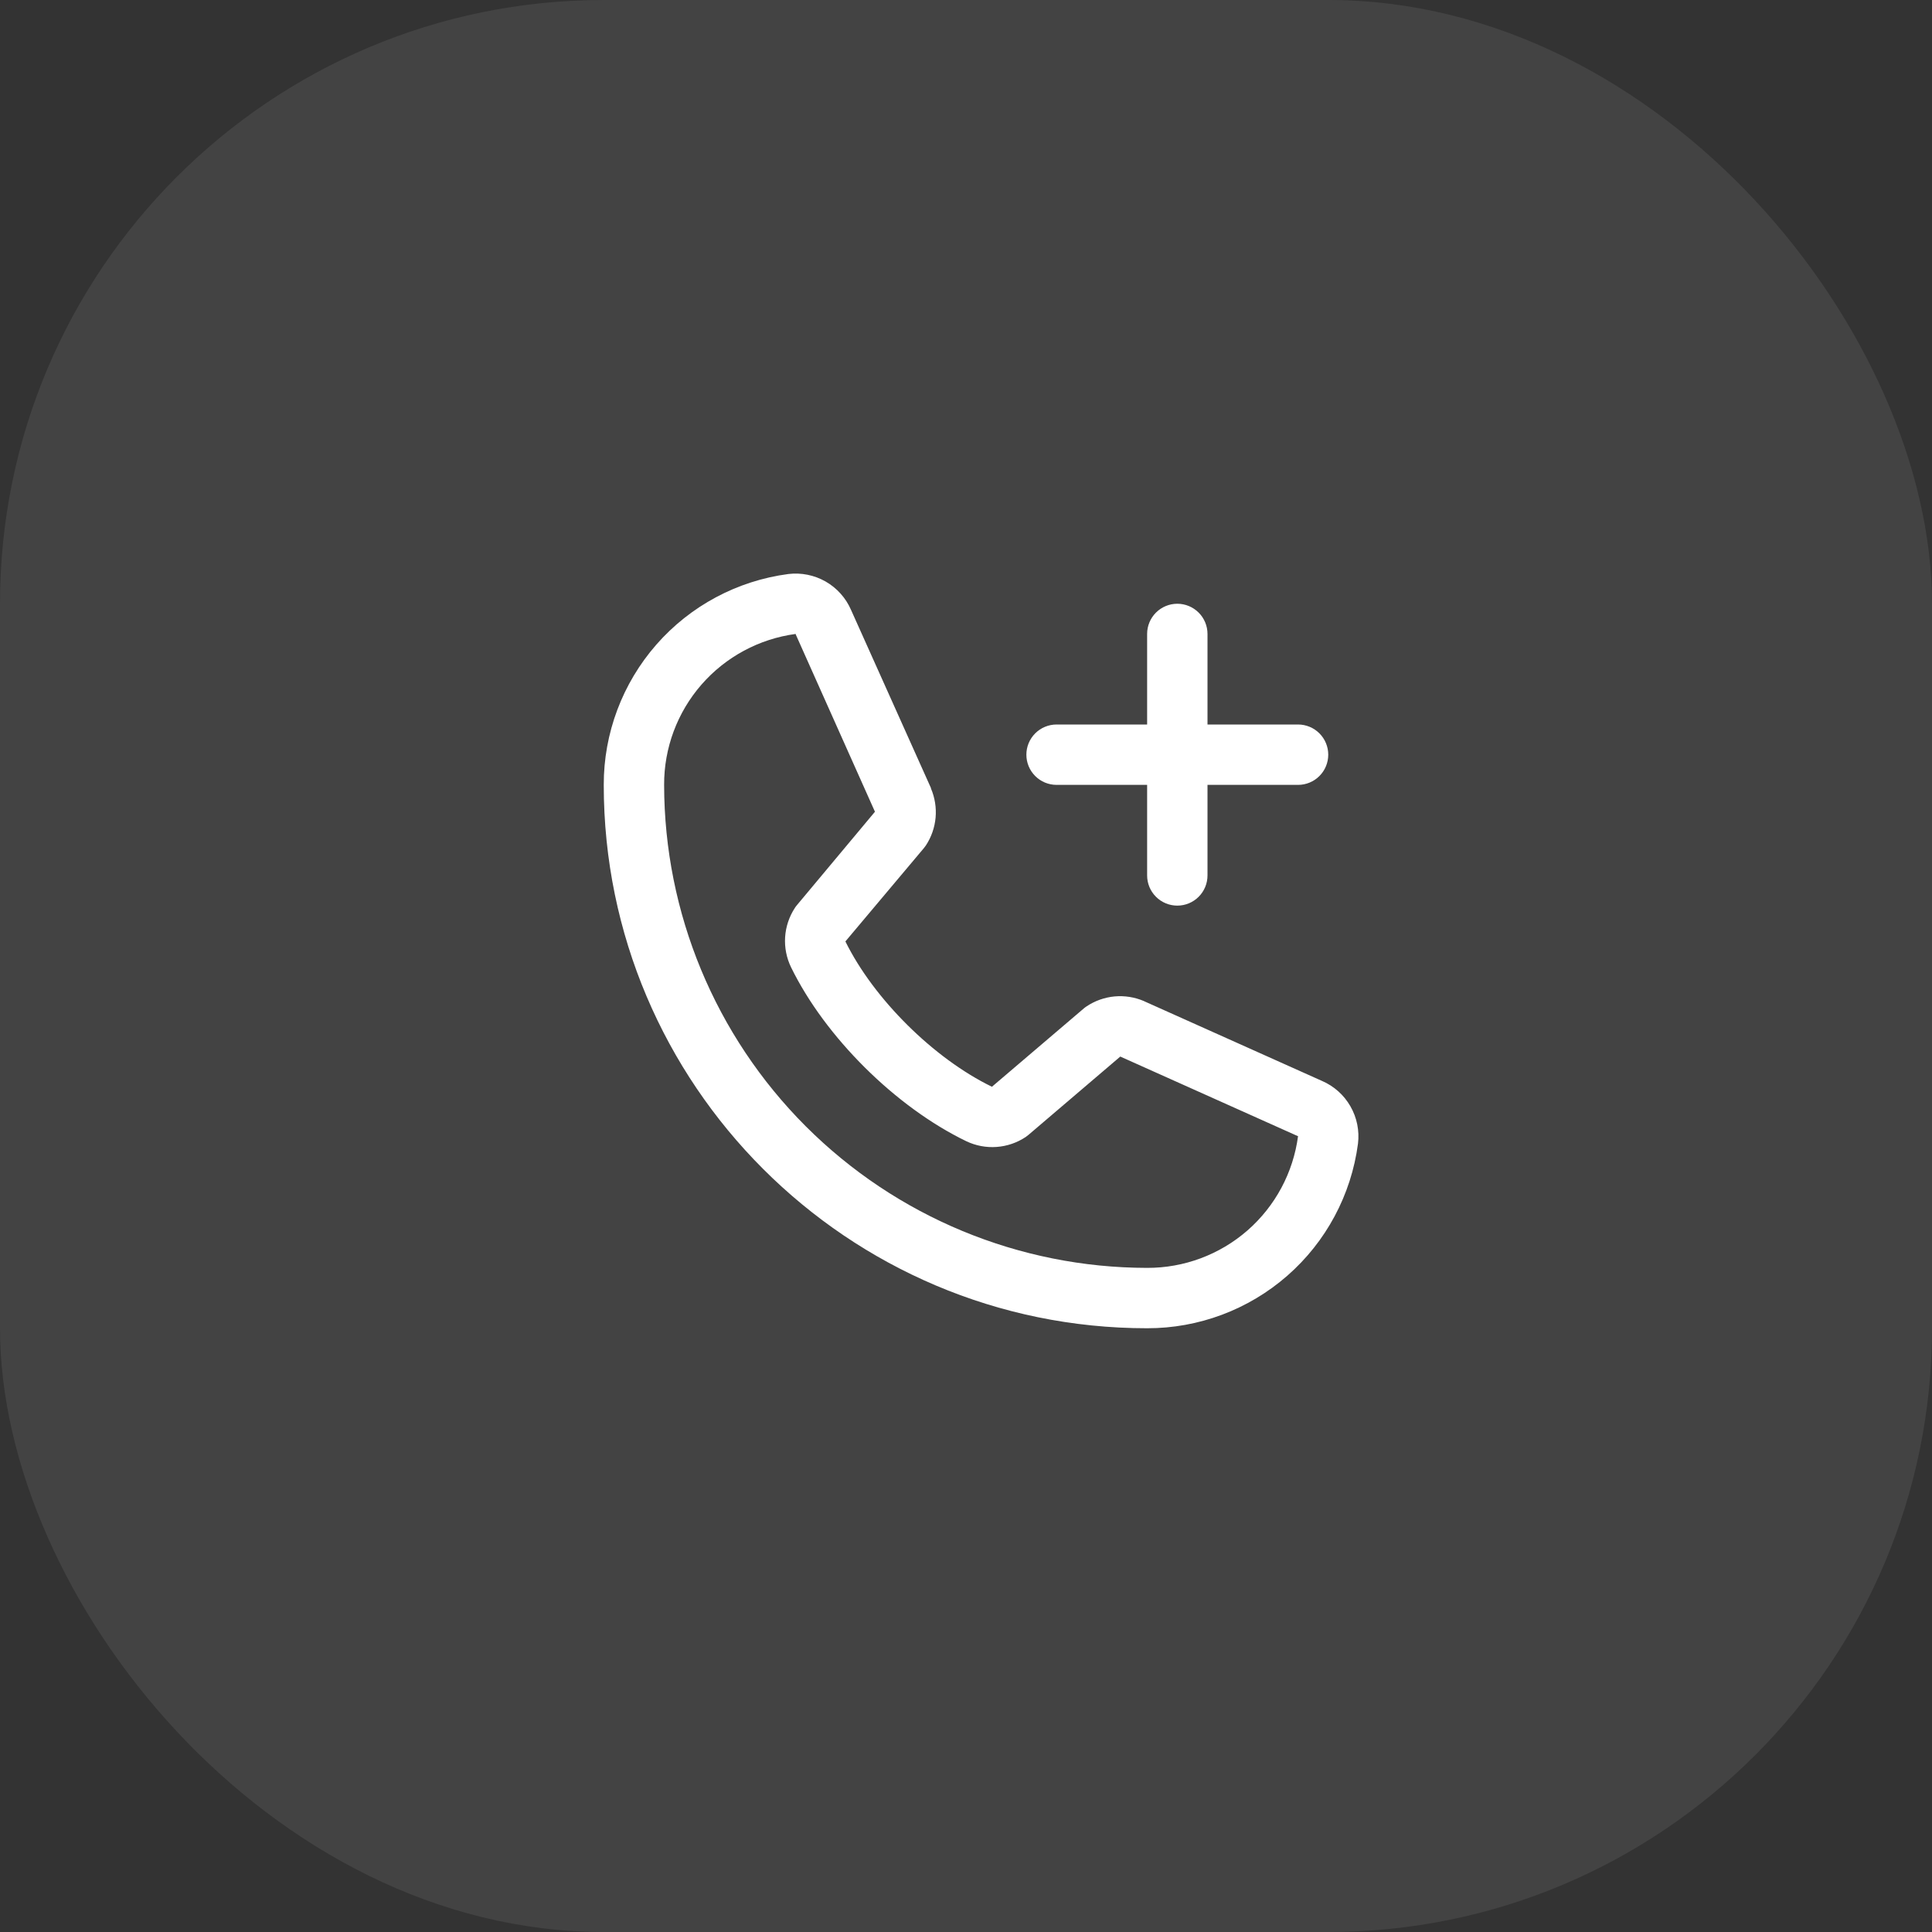 <?xml version="1.0" encoding="UTF-8"?> <svg xmlns="http://www.w3.org/2000/svg" width="64" height="64" viewBox="0 0 64 64" fill="none"><rect x="0" y="0" width="64" height="64" fill="#333333" stroke="none"/><rect width="64" height="64" rx="20" fill="white" fill-opacity="0.08"></rect><path d="M43.795 35.808L37.907 33.169L37.892 33.161C37.587 33.031 37.253 32.978 36.922 33.008C36.59 33.039 36.272 33.152 35.995 33.337C35.962 33.358 35.931 33.381 35.901 33.407L32.859 36C30.931 35.064 28.941 33.089 28.005 31.186L30.602 28.098C30.628 28.067 30.651 28.035 30.674 28.002C30.854 27.726 30.964 27.409 30.993 27.081C31.021 26.753 30.969 26.422 30.839 26.119C30.838 26.114 30.838 26.109 30.839 26.104L28.192 20.205C28.021 19.809 27.726 19.48 27.352 19.265C26.977 19.051 26.543 18.963 26.115 19.015C24.421 19.238 22.866 20.07 21.741 21.355C20.616 22.641 19.997 24.292 20 26C20 35.925 28.075 44 38 44C39.708 44.003 41.359 43.384 42.645 42.259C43.93 41.134 44.762 39.579 44.985 37.885C45.037 37.457 44.95 37.023 44.735 36.649C44.521 36.274 44.191 35.979 43.795 35.808ZM38 42C33.758 41.996 29.691 40.308 26.691 37.309C23.692 34.309 22.005 30.242 22 26C21.995 24.78 22.435 23.599 23.237 22.679C24.039 21.759 25.149 21.162 26.359 21C26.358 21.005 26.358 21.01 26.359 21.015L28.984 26.89L26.4 29.983C26.374 30.013 26.35 30.045 26.329 30.079C26.141 30.368 26.03 30.7 26.008 31.044C25.986 31.388 26.054 31.731 26.204 32.041C27.336 34.358 29.67 36.674 32.011 37.805C32.324 37.954 32.669 38.019 33.014 37.994C33.359 37.969 33.692 37.855 33.98 37.663C34.012 37.641 34.043 37.617 34.072 37.592L37.111 35L42.986 37.633C42.986 37.633 42.996 37.633 43 37.633C42.84 38.844 42.244 39.956 41.324 40.76C40.404 41.563 39.222 42.004 38 42ZM34 25C34 24.735 34.105 24.481 34.293 24.293C34.48 24.106 34.735 24 35 24H38V21C38 20.735 38.105 20.481 38.293 20.293C38.48 20.106 38.735 20 39 20C39.265 20 39.52 20.106 39.707 20.293C39.895 20.481 40 20.735 40 21V24H43C43.265 24 43.52 24.106 43.707 24.293C43.895 24.481 44 24.735 44 25C44 25.265 43.895 25.52 43.707 25.707C43.52 25.895 43.265 26 43 26H40V29C40 29.265 39.895 29.52 39.707 29.707C39.52 29.895 39.265 30 39 30C38.735 30 38.48 29.895 38.293 29.707C38.105 29.52 38 29.265 38 29V26H35C34.735 26 34.48 25.895 34.293 25.707C34.105 25.52 34 25.265 34 25Z" fill="white"></path></svg> 